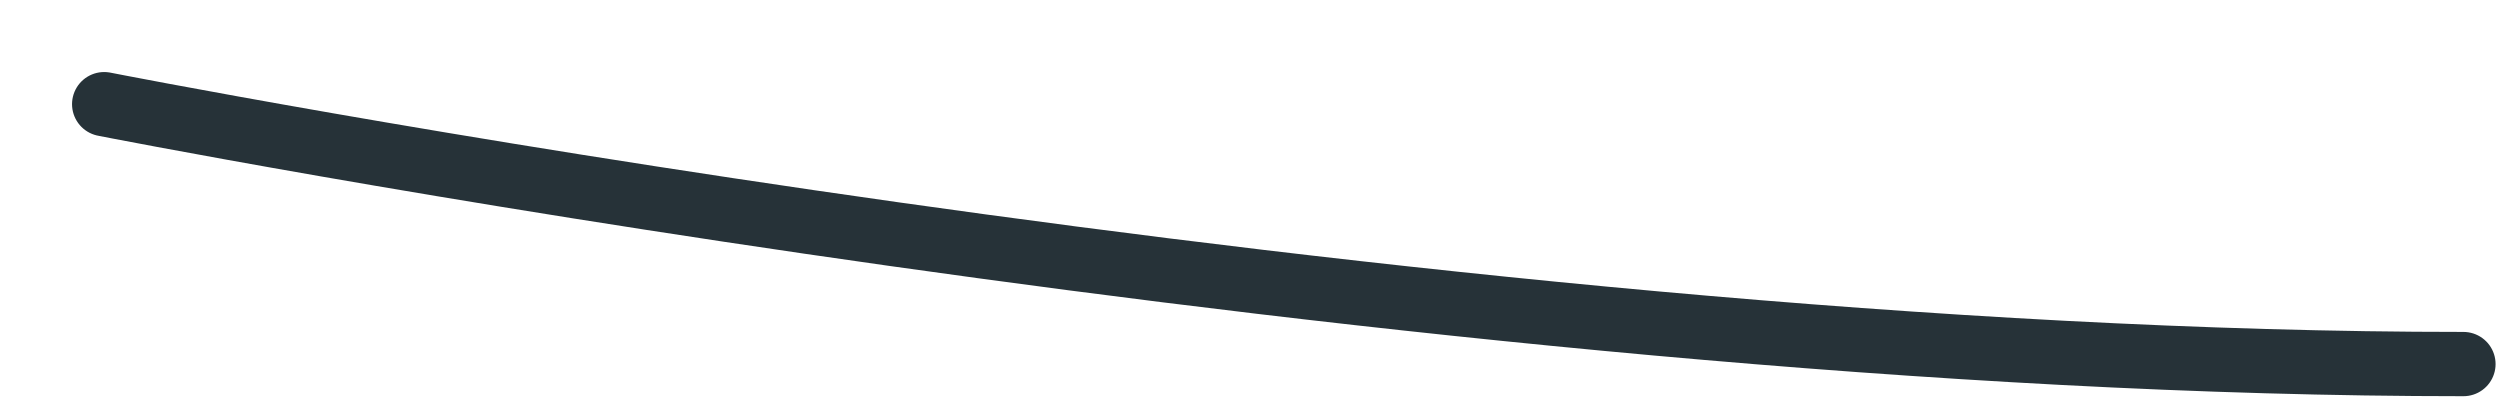 <?xml version="1.0" encoding="utf-8"?>
<svg xmlns="http://www.w3.org/2000/svg" fill="none" height="100%" overflow="visible" preserveAspectRatio="none" style="display: block;" viewBox="0 0 24 4" width="100%">
<path d="M1 1C1 1 13.668 3.495 23.649 3.495" id="Vector" stroke="#263238" stroke-linecap="round" stroke-linejoin="round" stroke-miterlimit="10" stroke-width="0.617"/>
</svg>